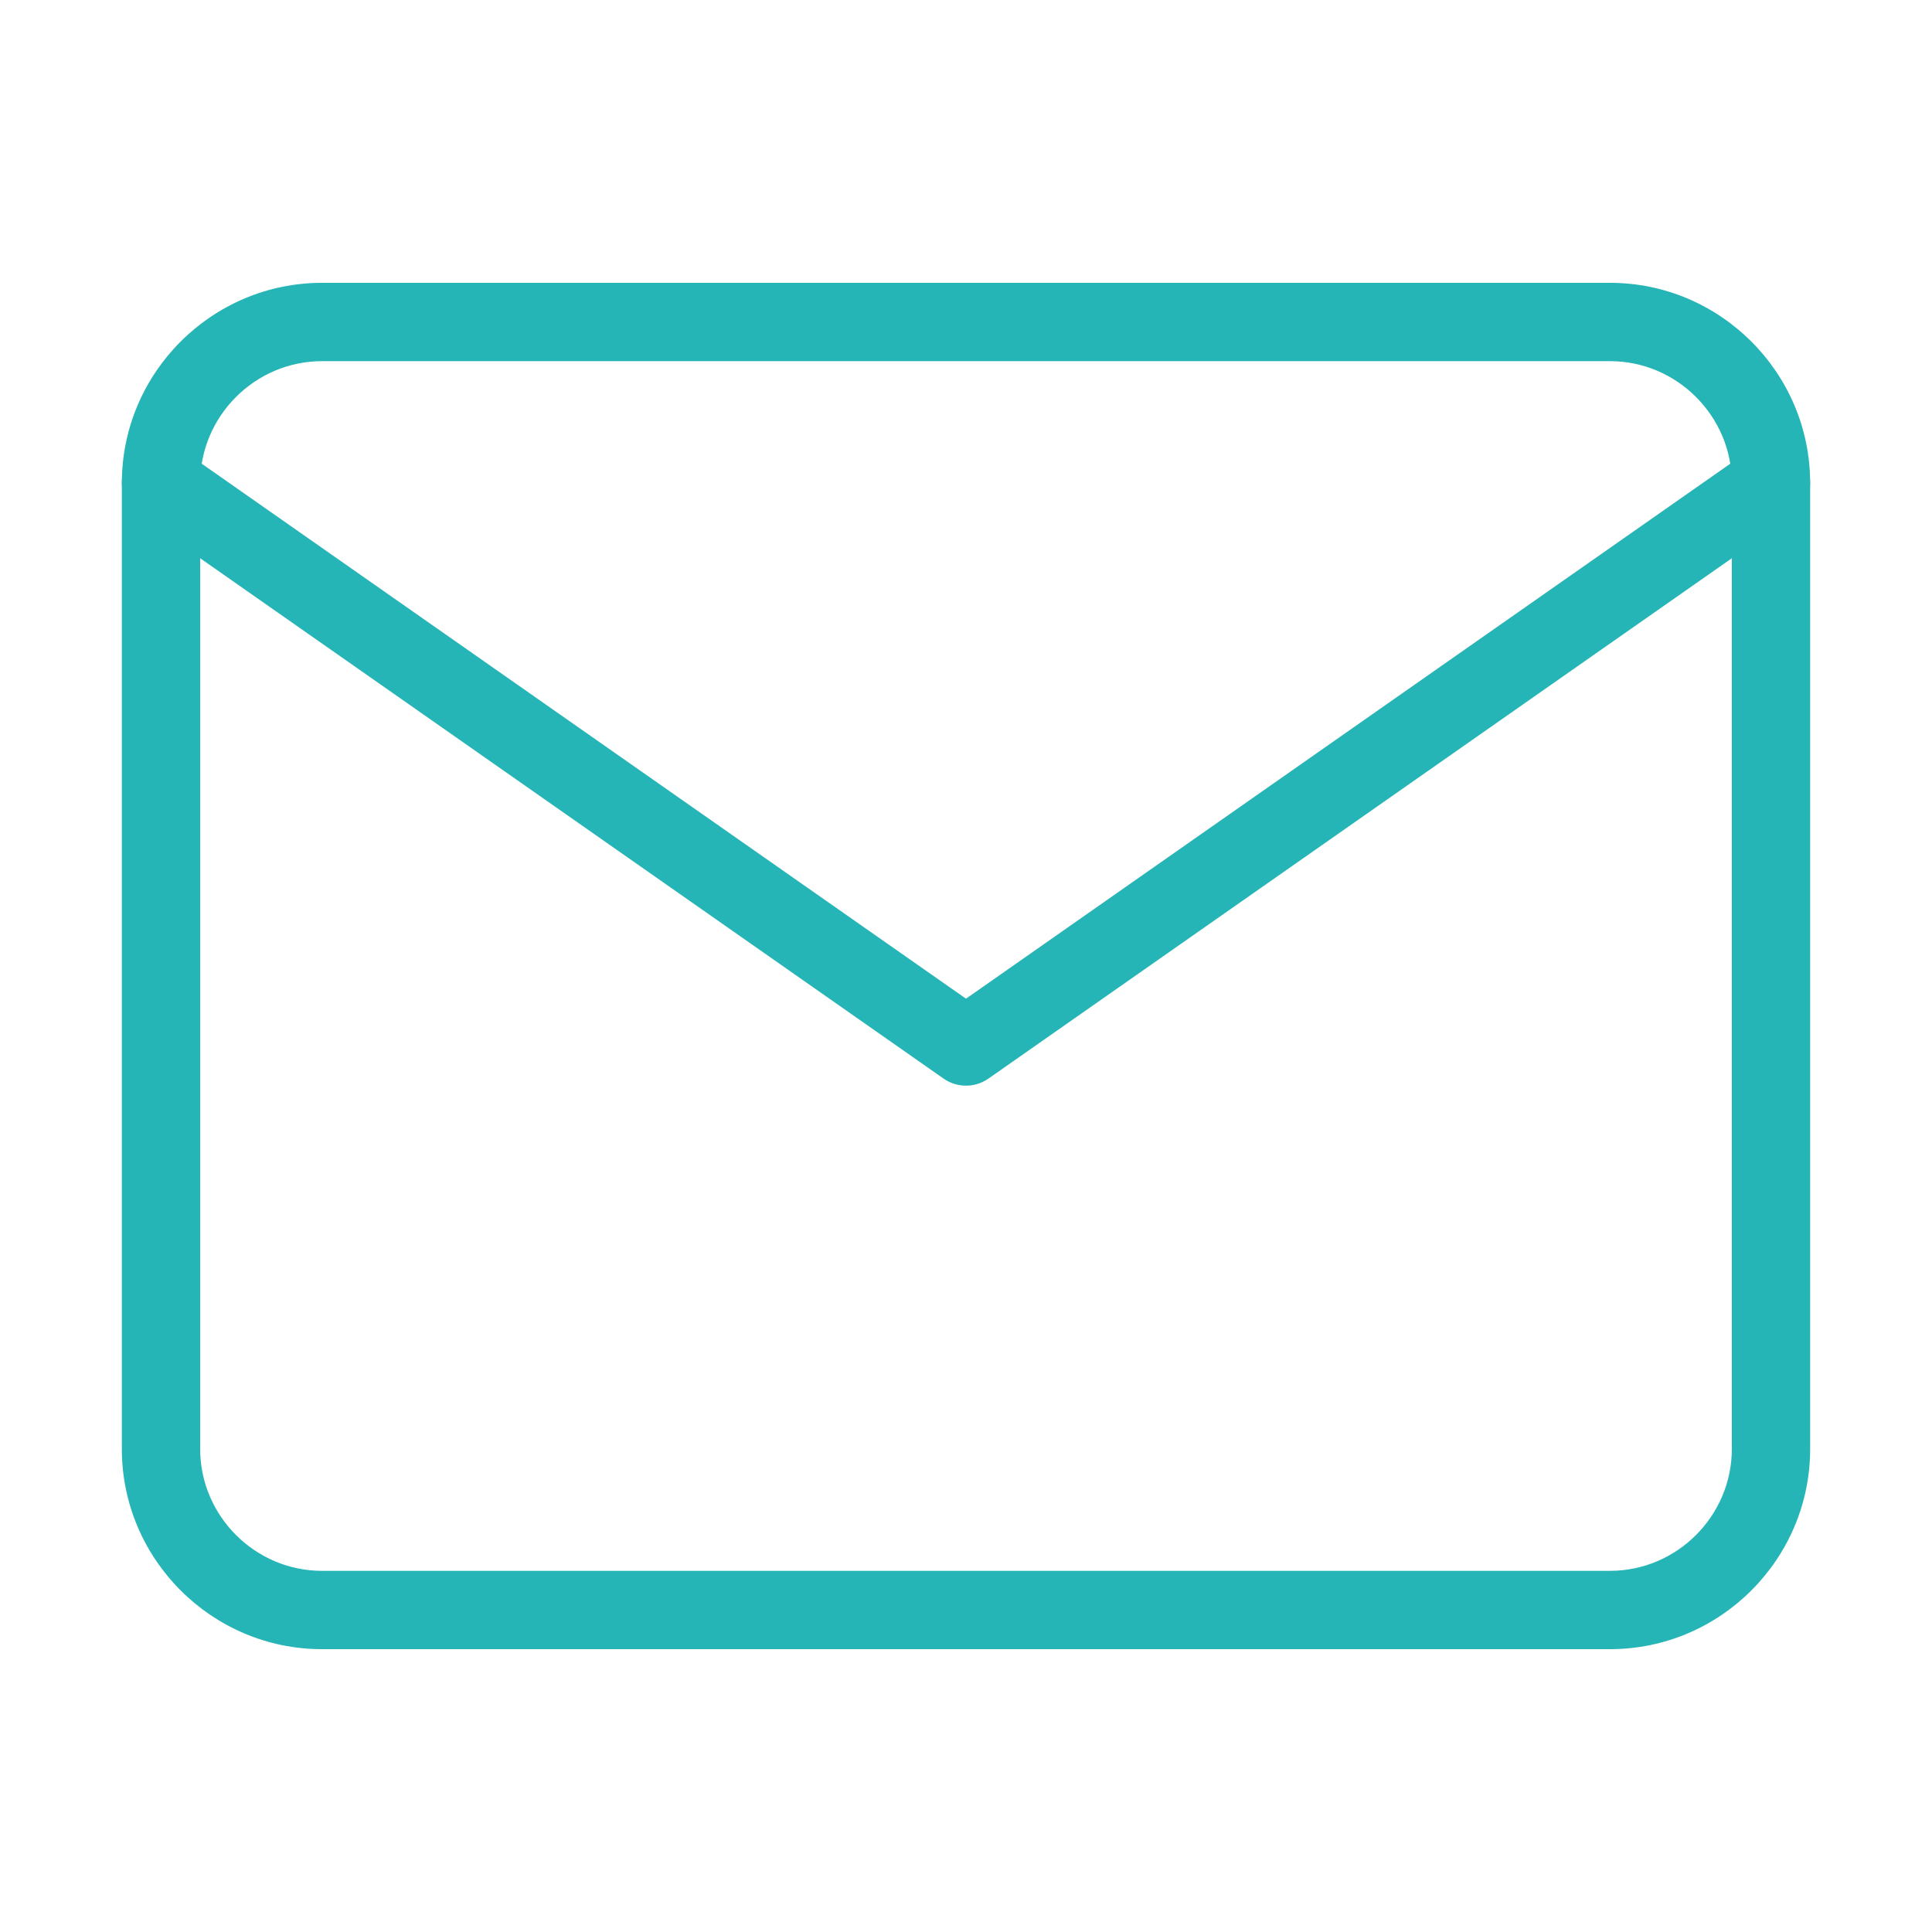 <?xml version="1.0" encoding="UTF-8"?> <svg xmlns="http://www.w3.org/2000/svg" width="74" height="74" viewBox="0 0 74 74" fill="none"><path fill-rule="evenodd" clip-rule="evenodd" d="M12.333 13.833C9.77 13.833 7.667 15.937 7.667 18.5V55.5C7.667 58.063 9.77 60.167 12.333 60.167H61.667C64.23 60.167 66.333 58.063 66.333 55.5V18.5C66.333 15.937 64.23 13.833 61.667 13.833H12.333ZM4.667 18.5C4.667 14.28 8.113 10.833 12.333 10.833H61.667C65.887 10.833 69.333 14.28 69.333 18.5V55.5C69.333 59.72 65.887 63.167 61.667 63.167H12.333C8.113 63.167 4.667 59.72 4.667 55.5V18.5Z" fill="#26B5B6"></path><path fill-rule="evenodd" clip-rule="evenodd" d="M4.938 17.64C5.413 16.961 6.348 16.796 7.027 17.271L37 38.252L66.973 17.271C67.652 16.796 68.587 16.961 69.062 17.64C69.537 18.319 69.372 19.254 68.694 19.729L37.86 41.312C37.344 41.674 36.656 41.674 36.14 41.312L5.306 19.729C4.628 19.254 4.463 18.319 4.938 17.64Z" fill="#26B5B6"></path></svg> 